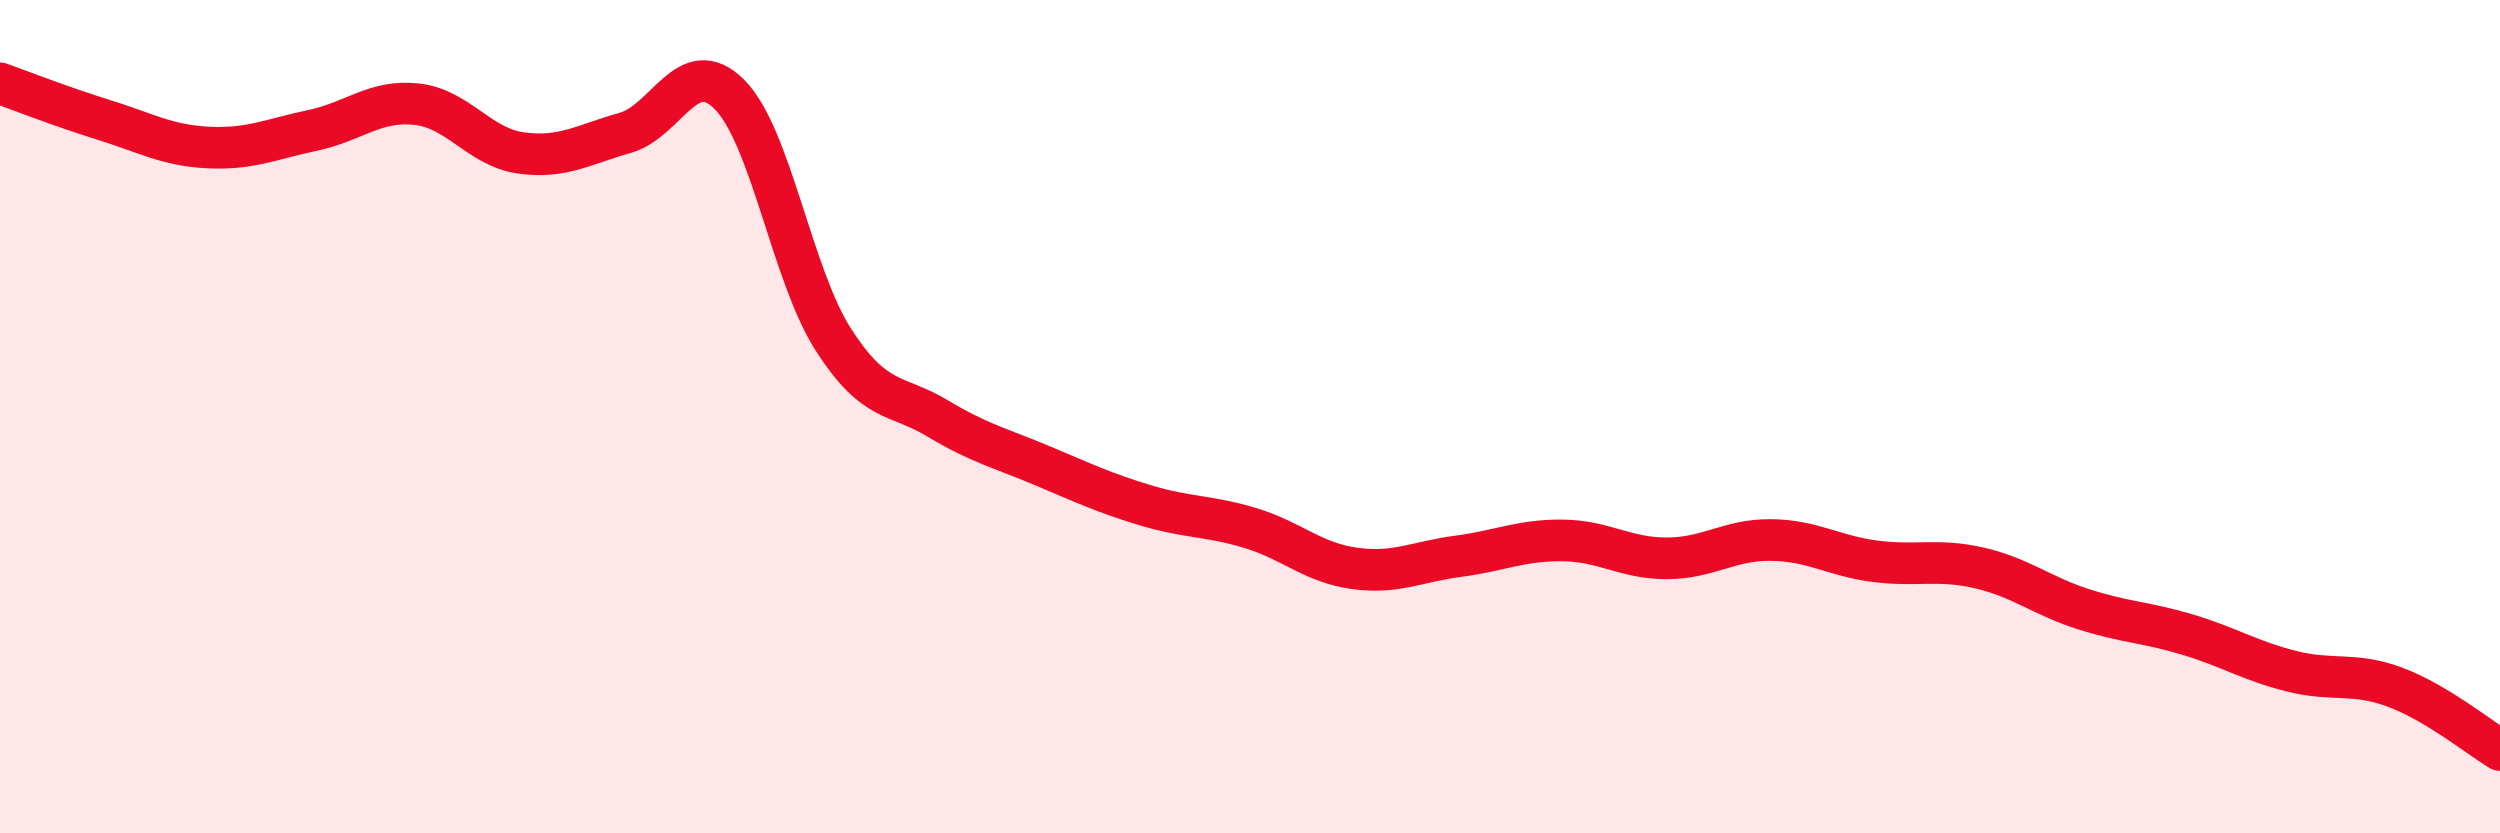 
    <svg width="60" height="20" viewBox="0 0 60 20" xmlns="http://www.w3.org/2000/svg">
      <path
        d="M 0,2 C 0.5,2.18 1.5,2.57 2.5,2.88 C 3.5,3.19 4,3.49 5,3.54 C 6,3.59 6.5,3.34 7.5,3.13 C 8.5,2.92 9,2.39 10,2.5 C 11,2.61 11.5,3.53 12.5,3.67 C 13.5,3.81 14,3.47 15,3.19 C 16,2.91 16.5,1.27 17.5,2.26 C 18.5,3.25 19,6.59 20,8.15 C 21,9.71 21.5,9.44 22.5,10.04 C 23.5,10.64 24,10.75 25,11.17 C 26,11.59 26.5,11.83 27.5,12.13 C 28.5,12.43 29,12.37 30,12.67 C 31,12.97 31.5,13.5 32.5,13.64 C 33.5,13.78 34,13.48 35,13.35 C 36,13.22 36.5,12.96 37.5,12.97 C 38.5,12.98 39,13.4 40,13.4 C 41,13.4 41.5,12.95 42.5,12.96 C 43.5,12.97 44,13.34 45,13.47 C 46,13.6 46.5,13.4 47.5,13.63 C 48.5,13.86 49,14.3 50,14.62 C 51,14.94 51.5,14.93 52.5,15.23 C 53.5,15.53 54,15.86 55,16.11 C 56,16.36 56.5,16.12 57.5,16.5 C 58.5,16.88 59.5,17.7 60,18L60 20L0 20Z"
        fill="#EB0A25"
        opacity="0.1"
        stroke-linecap="round"
        stroke-linejoin="round"
      />
      <path
        d="M 0,2 C 0.5,2.18 1.5,2.57 2.5,2.88 C 3.5,3.19 4,3.49 5,3.54 C 6,3.59 6.5,3.34 7.5,3.13 C 8.5,2.92 9,2.39 10,2.5 C 11,2.61 11.5,3.53 12.5,3.67 C 13.5,3.81 14,3.47 15,3.19 C 16,2.91 16.5,1.27 17.5,2.26 C 18.5,3.25 19,6.59 20,8.15 C 21,9.71 21.5,9.44 22.5,10.04 C 23.5,10.64 24,10.75 25,11.17 C 26,11.59 26.5,11.83 27.5,12.13 C 28.5,12.43 29,12.37 30,12.67 C 31,12.97 31.5,13.5 32.5,13.64 C 33.5,13.78 34,13.48 35,13.35 C 36,13.22 36.5,12.96 37.5,12.97 C 38.5,12.98 39,13.4 40,13.4 C 41,13.4 41.5,12.95 42.5,12.96 C 43.5,12.97 44,13.34 45,13.47 C 46,13.6 46.5,13.4 47.5,13.63 C 48.5,13.86 49,14.3 50,14.62 C 51,14.94 51.5,14.93 52.5,15.23 C 53.5,15.53 54,15.86 55,16.11 C 56,16.36 56.5,16.12 57.5,16.5 C 58.5,16.88 59.5,17.7 60,18"
        stroke="#EB0A25"
        stroke-width="1"
        fill="none"
        stroke-linecap="round"
        stroke-linejoin="round"
      />
    </svg>
  